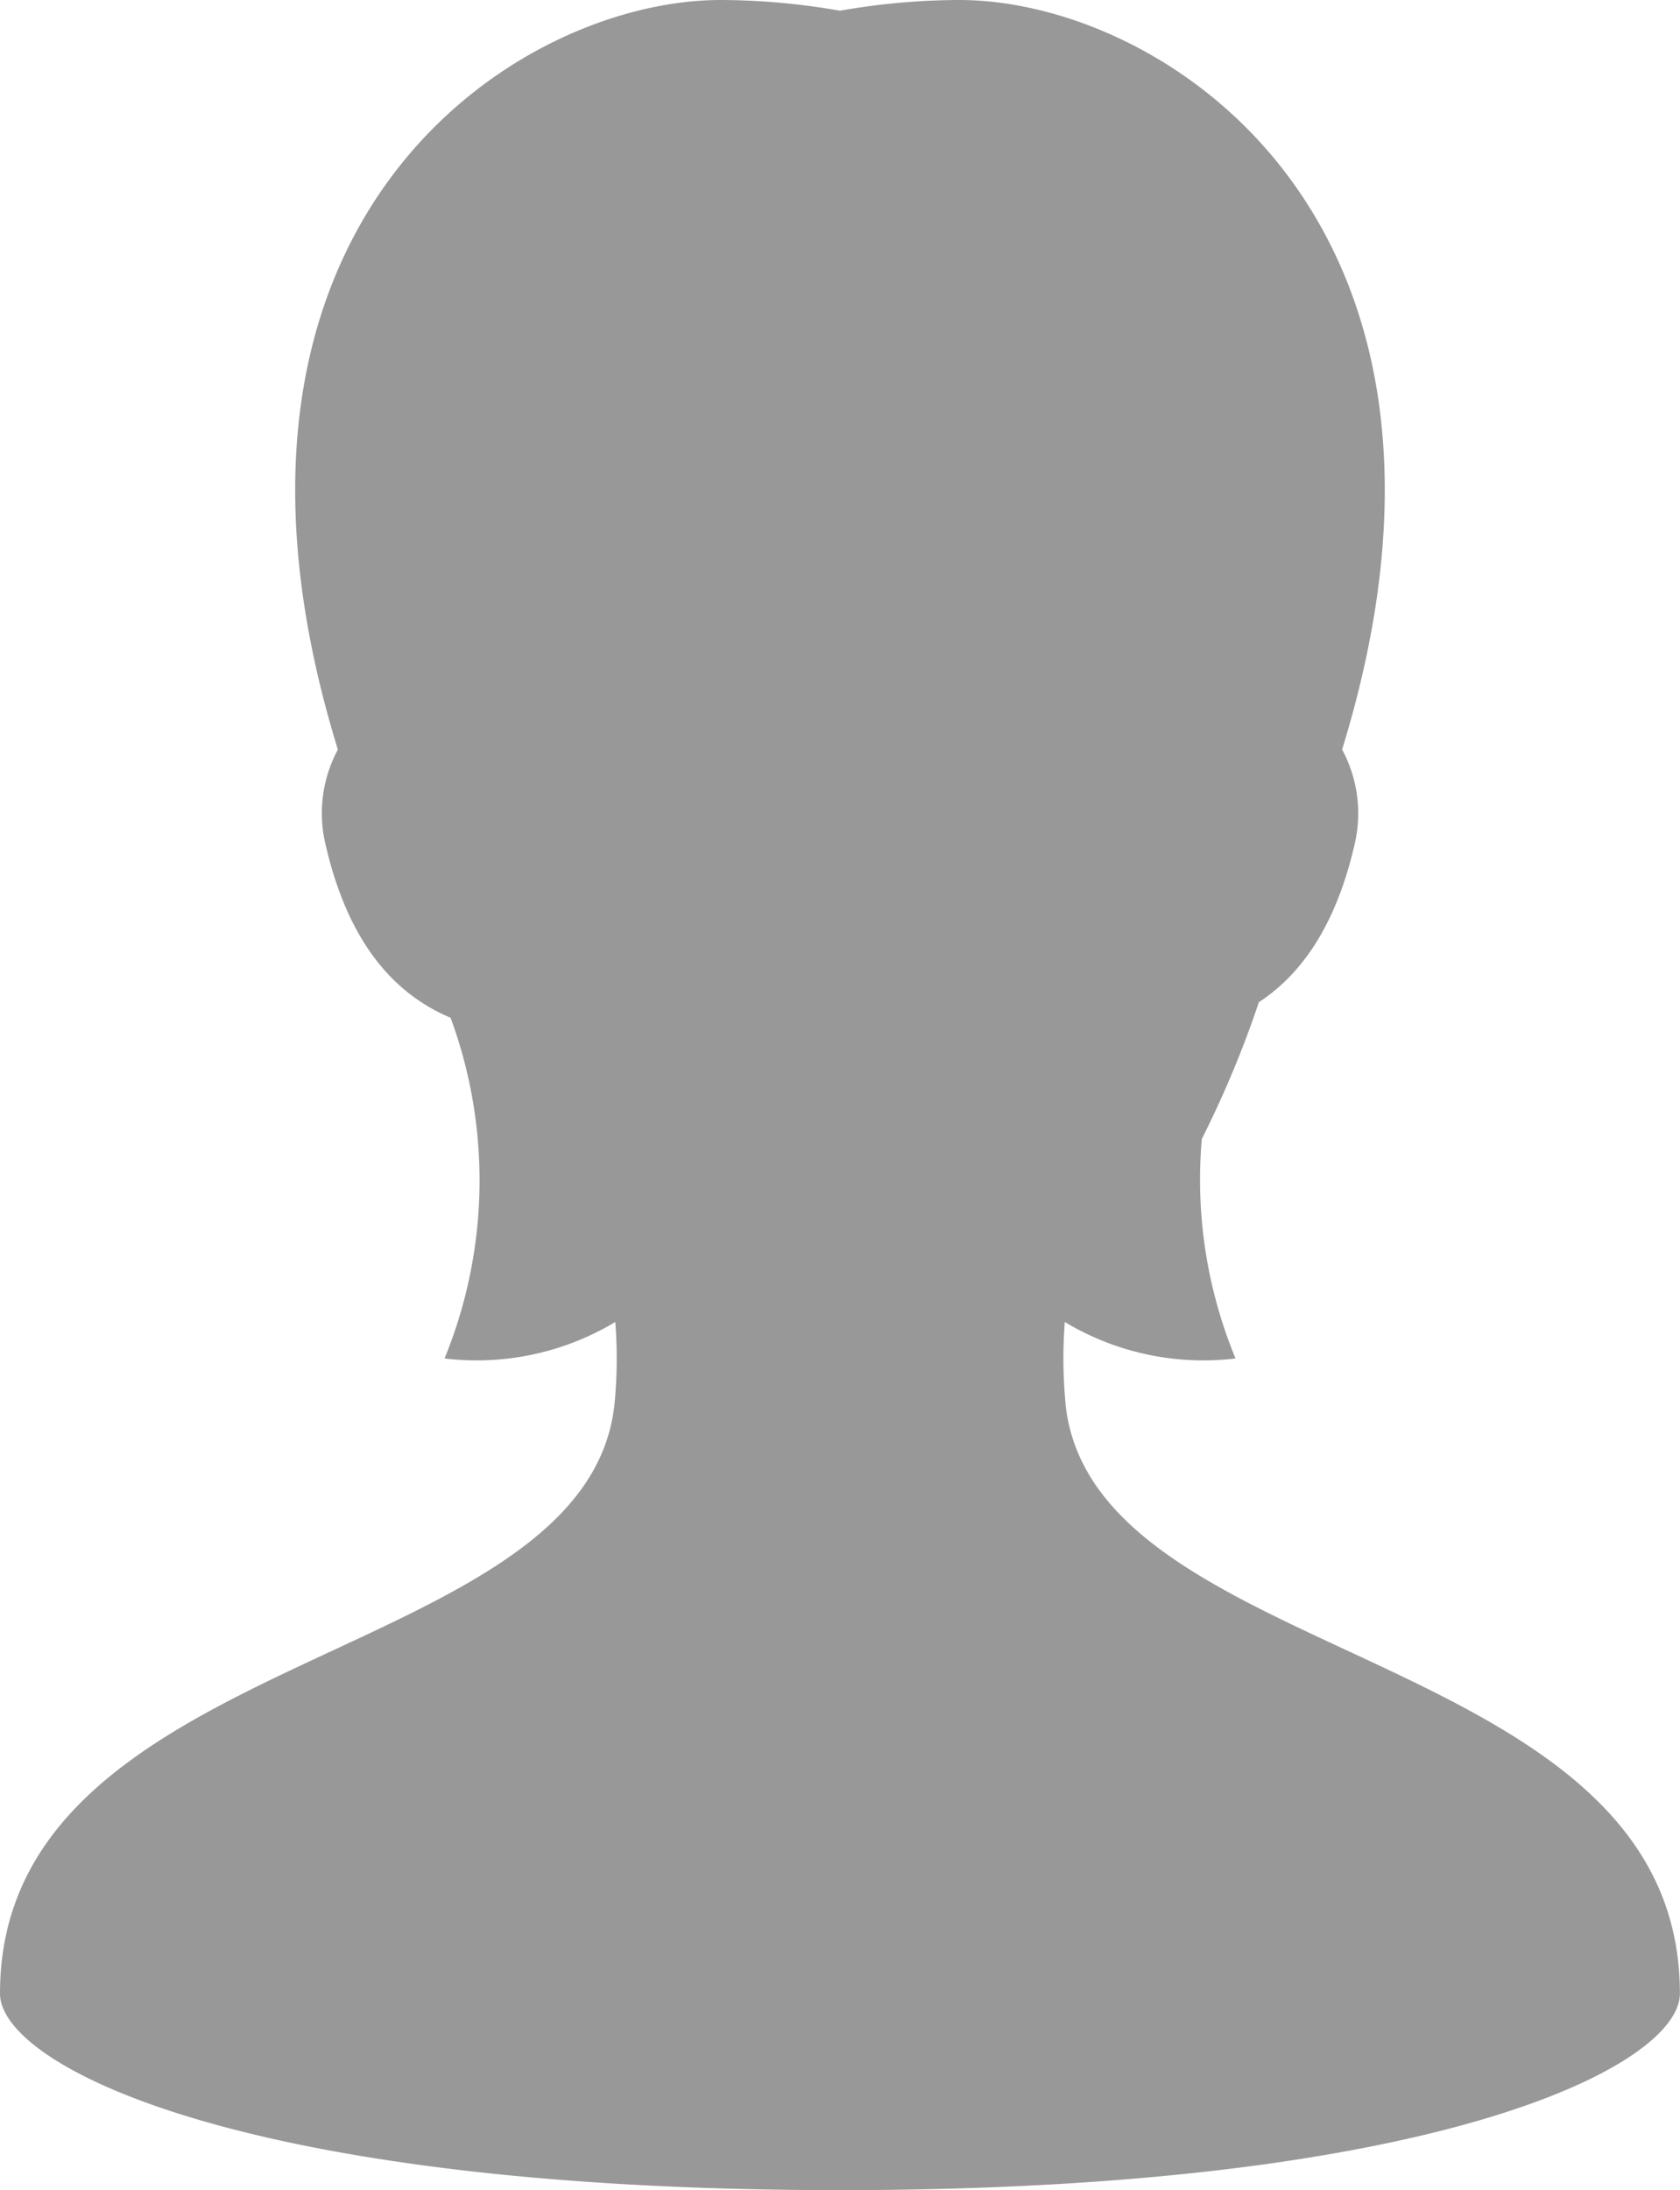 <svg xmlns="http://www.w3.org/2000/svg" xmlns:xlink="http://www.w3.org/1999/xlink" width="66.004" height="86.02" viewBox="0 0 66.004 86.02"><defs><clipPath id="a"><rect width="66.004" height="86.02" fill="none"/></clipPath></defs><g clip-path="url(#a)"><path d="M41.865,55.135a18.4,18.4,0,0,1-.03-3.21,10.572,10.572,0,0,0,6.706,1.431,18.4,18.4,0,0,1-1.324-8.622,40.718,40.718,0,0,0,2.241-5.37c1.579-1.036,3.013-2.886,3.776-6.264a5.28,5.28,0,0,0-.505-3.661C59.118,8.71,45.751,0,37.693,0A27.3,27.3,0,0,0,33,.421,27.333,27.333,0,0,0,28.31,0C20.251,0,6.884,8.711,13.274,29.441a5.276,5.276,0,0,0-.5,3.659c.946,4.187,2.922,6.025,4.929,6.875a18.485,18.485,0,0,1-.237,13.381,10.572,10.572,0,0,0,6.707-1.432,18.341,18.341,0,0,1-.029,3.211C23.06,65.526,0,64.621,0,78.3c0,2.814,9.429,7.722,33,7.722S66,81.113,66,78.3c0-13.677-23.06-12.772-24.139-23.163" transform="translate(0 0)" fill="#989898"/></g></svg>